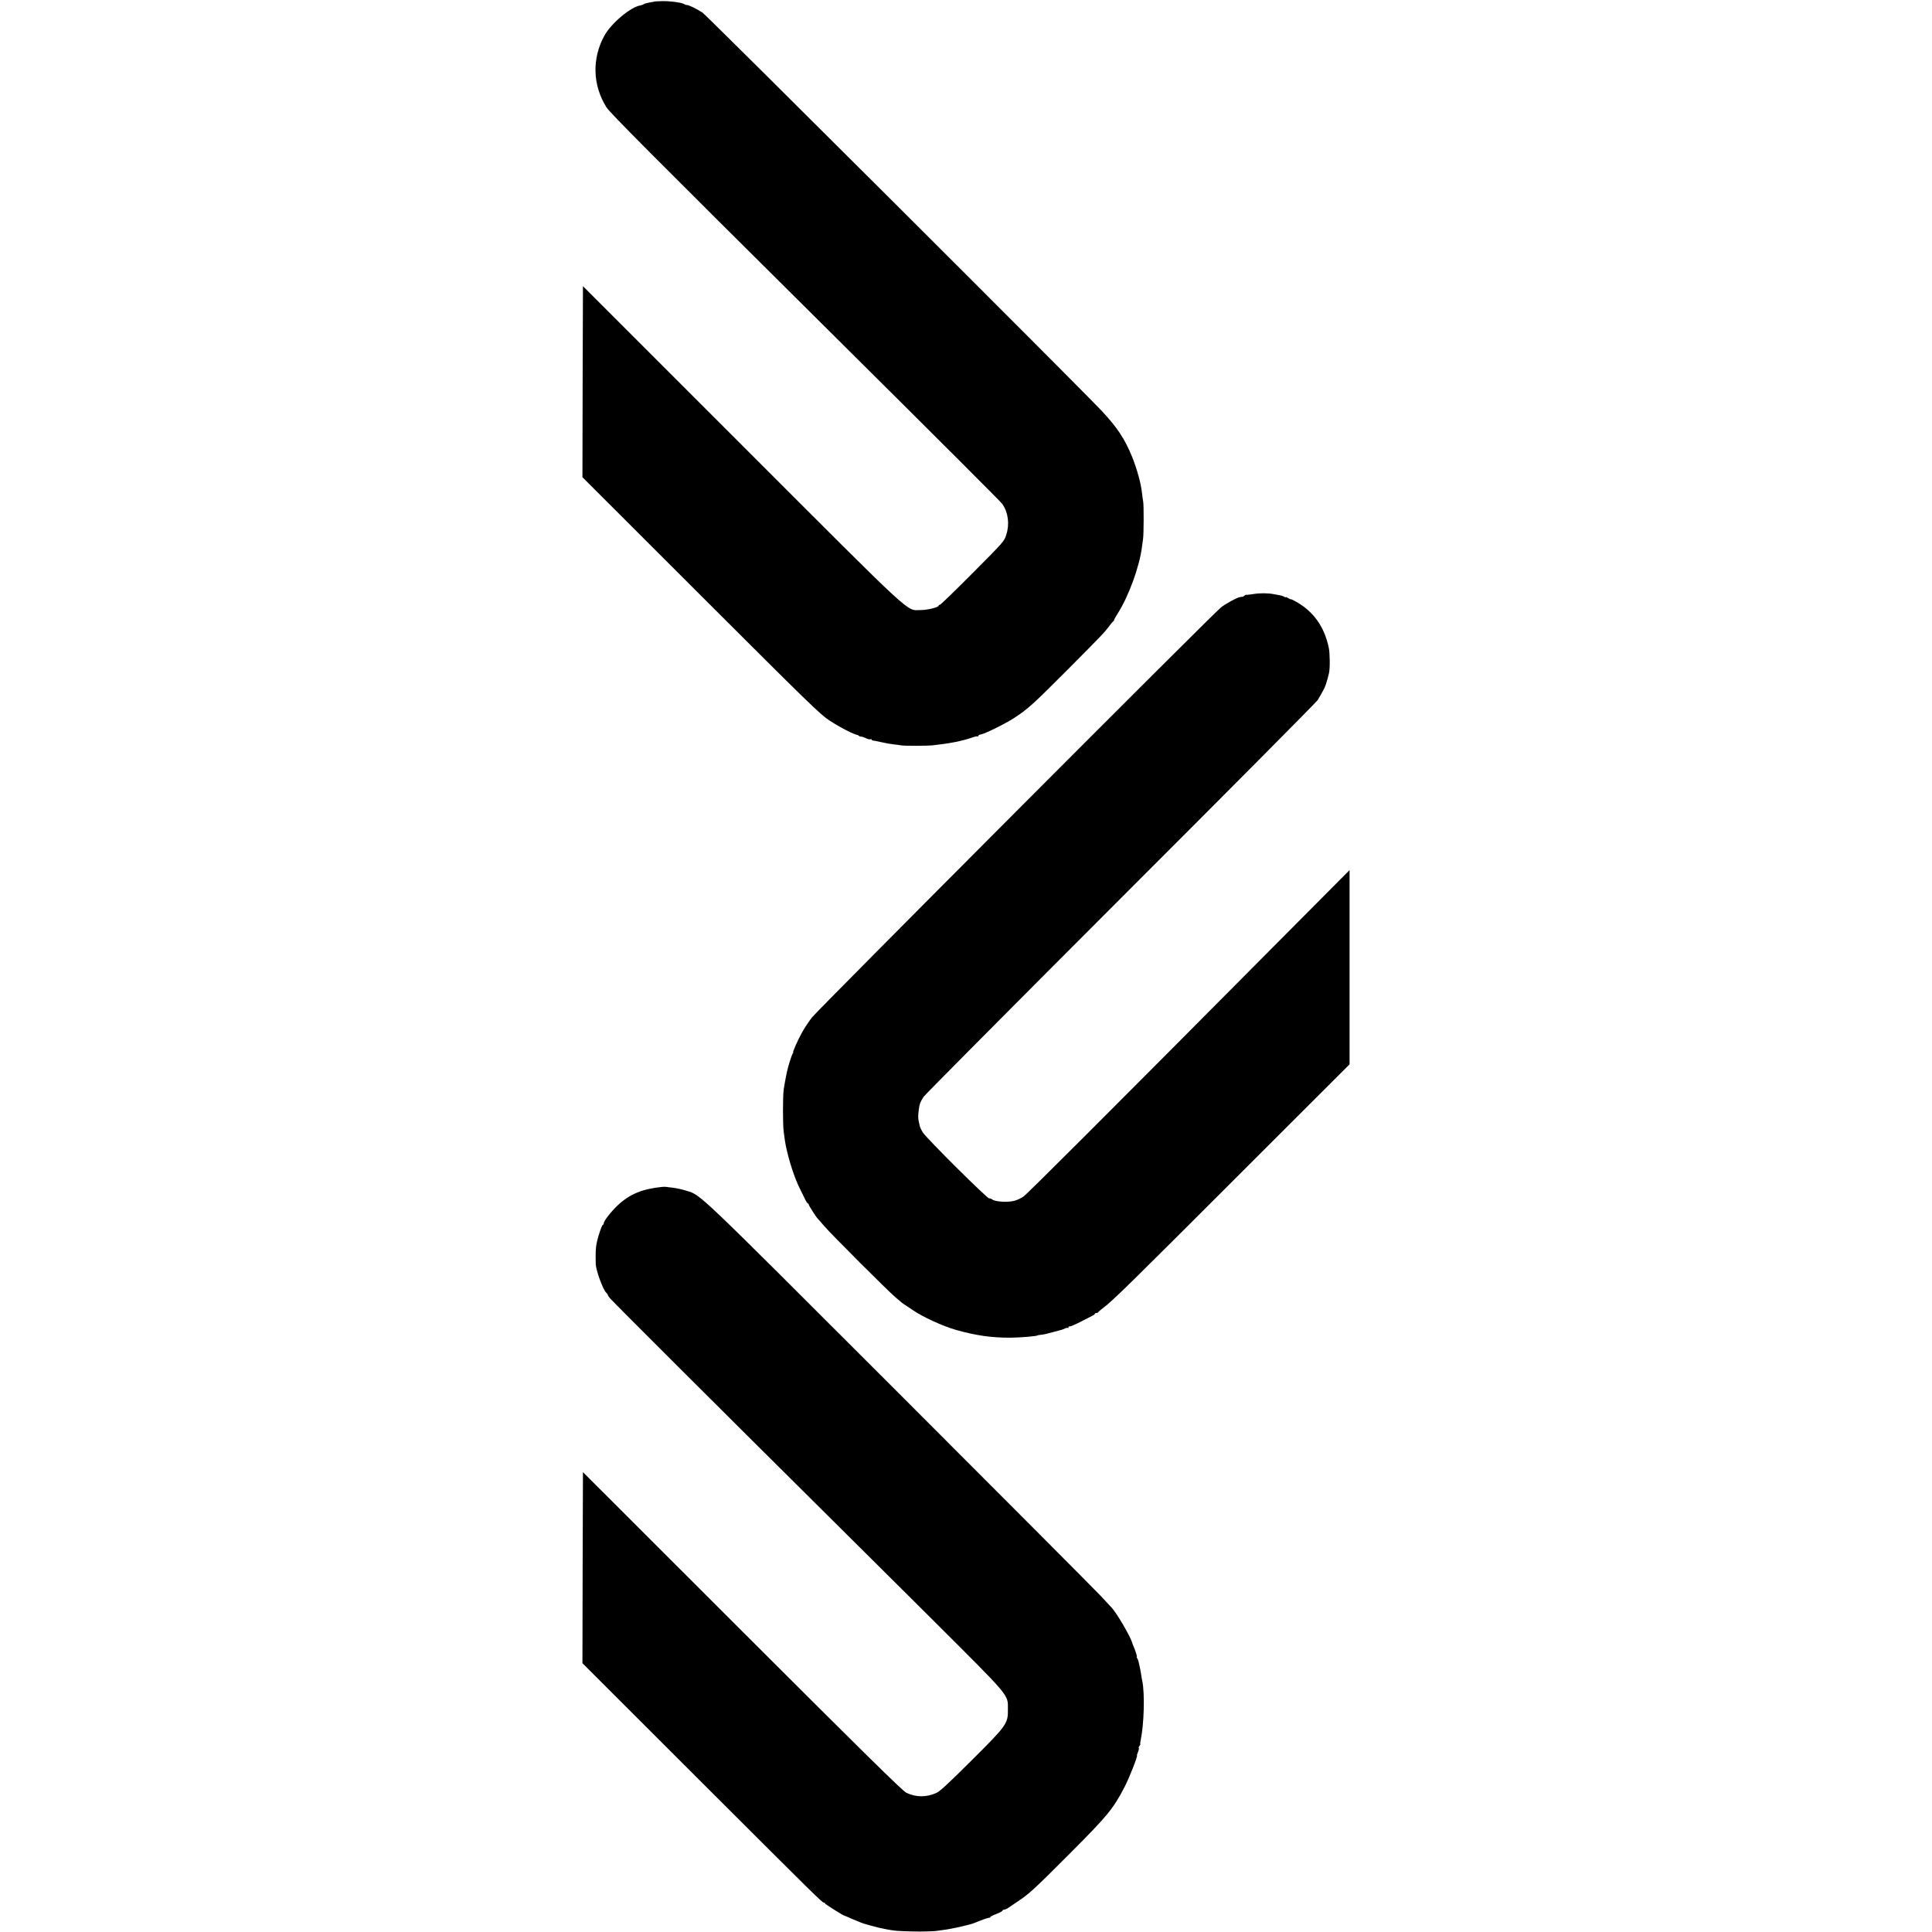 <?xml version="1.0" standalone="no"?>
<!DOCTYPE svg PUBLIC "-//W3C//DTD SVG 20010904//EN"
 "http://www.w3.org/TR/2001/REC-SVG-20010904/DTD/svg10.dtd">
<svg version="1.0" xmlns="http://www.w3.org/2000/svg"
 width="1904pt" height="1904pt" viewBox="0 0 1904 1904"
 preserveAspectRatio="xMidYMid meet">
<g transform="translate(0,1904) scale(0.1,-0.1)"
fill="#000000" stroke="none">
<path d="M6448 19024 c-2 -1 -23 -5 -48 -9 -25 -4 -50 -11 -56 -16 -6 -5 -20
-10 -31 -12 -96 -14 -288 -175 -356 -297 -125 -227 -117 -490 20 -708 34 -54
424 -446 2250 -2259 1116 -1108 1634 -1626 1651 -1650 58 -84 73 -198 39 -303
-20 -64 -24 -69 -331 -377 -171 -172 -316 -313 -323 -313 -7 0 -13 -4 -13 -9
0 -16 -111 -43 -173 -43 -153 1 -19 -121 -1767 1627 l-1565 1565 -3 -941 -2
-942 1167 -1166 c1072 -1071 1176 -1172 1268 -1232 100 -66 241 -138 277 -143
3 -1 10 -4 14 -9 4 -4 14 -7 23 -7 9 0 29 -7 45 -15 16 -9 36 -13 43 -11 7 3
13 2 13 -3 0 -4 6 -8 13 -9 6 0 44 -8 82 -16 39 -9 94 -19 124 -22 30 -3 64
-8 75 -10 24 -5 256 -5 301 0 181 20 290 42 388 75 31 11 58 17 61 14 3 -4 6
-2 6 4 0 6 13 13 30 16 46 10 234 103 324 161 133 86 186 134 531 480 341 343
361 364 410 431 17 22 33 41 38 43 4 2 7 8 7 13 0 5 16 33 35 63 108 169 215
462 239 656 3 25 8 61 11 80 7 43 8 336 1 367 -3 12 -7 48 -11 80 -10 98 -50
242 -100 366 -72 174 -145 285 -297 447 -208 223 -3890 3895 -3935 3926 -55
36 -142 79 -157 75 -4 -1 -13 2 -20 7 -19 16 -144 33 -222 31 -40 -1 -75 -3
-76 -5z"/>
<path d="M12348 13185 c-38 -6 -68 -9 -68 -7 0 3 -7 -2 -17 -9 -9 -8 -18 -13
-20 -11 -1 1 -4 2 -5 1 -2 0 -11 -2 -20 -4 -32 -6 -143 -67 -186 -102 -95 -78
-3975 -3968 -4031 -4041 -32 -42 -76 -108 -97 -147 -42 -76 -95 -195 -87 -195
3 0 1 -6 -5 -13 -9 -11 -45 -125 -57 -182 -14 -64 -25 -127 -32 -175 -9 -72
-9 -340 0 -410 13 -97 14 -104 21 -140 31 -151 86 -320 143 -433 19 -39 43
-87 51 -104 9 -18 20 -33 24 -33 4 0 8 -5 8 -11 0 -9 75 -127 89 -139 3 -3 31
-34 61 -70 72 -84 628 -640 705 -705 33 -27 62 -52 65 -55 3 -3 12 -9 21 -15
9 -5 45 -30 80 -53 102 -71 302 -162 433 -199 196 -55 345 -76 531 -76 106 1
270 15 270 23 0 1 14 4 30 5 35 4 48 7 130 29 33 9 68 19 77 21 9 2 25 8 36
14 11 6 22 7 26 4 3 -3 6 -1 6 5 0 7 3 11 8 10 11 -2 59 18 137 59 39 20 80
41 92 47 13 6 23 14 23 19 0 4 6 7 14 7 8 0 16 3 18 8 2 4 26 24 53 45 93 70
247 221 1336 1310 l1089 1088 0 957 0 957 -698 -702 c-1712 -1724 -2480 -2491
-2517 -2516 -22 -15 -60 -33 -85 -40 -65 -19 -199 -11 -224 14 -6 5 -18 9 -28
9 -22 0 -615 590 -653 649 -15 24 -29 53 -31 65 -2 11 -7 32 -10 46 -7 29 -7
58 1 118 7 53 17 79 48 124 13 20 887 899 1941 1954 1055 1054 1929 1934 1942
1955 13 22 37 63 52 91 25 46 34 73 59 173 11 45 10 197 -2 252 -44 209 -152
359 -327 456 -27 15 -48 24 -48 22 0 -3 -11 2 -25 11 -14 9 -25 13 -25 9 0 -4
-6 -3 -12 3 -7 5 -29 13 -48 16 -19 4 -46 9 -60 11 -55 11 -138 11 -202 0z"/>
<path d="M6525 7343 c-196 -20 -319 -71 -437 -181 -62 -58 -138 -155 -138
-176 0 -9 -3 -16 -8 -16 -10 0 -48 -112 -62 -182 -10 -49 -11 -86 -9 -205 2
-63 73 -257 104 -283 8 -7 15 -16 15 -21 0 -5 12 -23 28 -40 32 -38 1107
-1110 1877 -1874 303 -300 873 -868 1269 -1261 809 -807 768 -758 769 -910 2
-140 -11 -158 -361 -506 -227 -226 -310 -303 -345 -318 -98 -44 -203 -43 -296
3 -35 16 -433 408 -1616 1590 l-1570 1569 -3 -942 -2 -941 1143 -1142 c1178
-1176 1219 -1217 1237 -1217 5 0 10 -4 10 -8 0 -7 183 -122 194 -122 3 0 33
-13 68 -29 52 -23 123 -51 148 -56 3 -1 25 -7 50 -14 56 -16 77 -21 155 -36
72 -14 108 -16 265 -20 85 -1 184 1 220 6 36 5 81 11 100 14 31 4 158 31 185
39 6 2 24 6 40 10 17 4 39 11 50 16 81 33 130 50 141 50 8 0 14 3 14 8 0 4 27
18 60 30 33 13 60 28 60 33 0 5 7 9 15 9 9 0 28 8 43 19 15 10 58 39 95 64
108 72 162 121 507 467 374 375 430 442 543 660 44 83 133 310 122 310 -2 0 2
15 10 34 8 18 11 36 8 39 -3 4 0 13 7 22 7 8 10 15 8 15 -3 0 -1 19 4 43 33
158 41 460 15 582 -3 11 -8 43 -12 70 -5 28 -9 52 -10 55 -1 3 -5 23 -10 45
-4 22 -12 46 -18 53 -5 6 -7 12 -4 12 7 0 -14 66 -38 120 -2 3 -6 16 -10 29
-22 66 -152 287 -199 337 -6 6 -56 59 -110 118 -55 59 -951 958 -1992 1999
-2045 2044 -1941 1946 -2099 1995 -38 12 -95 24 -125 27 -30 4 -59 7 -65 8 -5
2 -23 1 -40 0z"/>
</g>
</svg>
